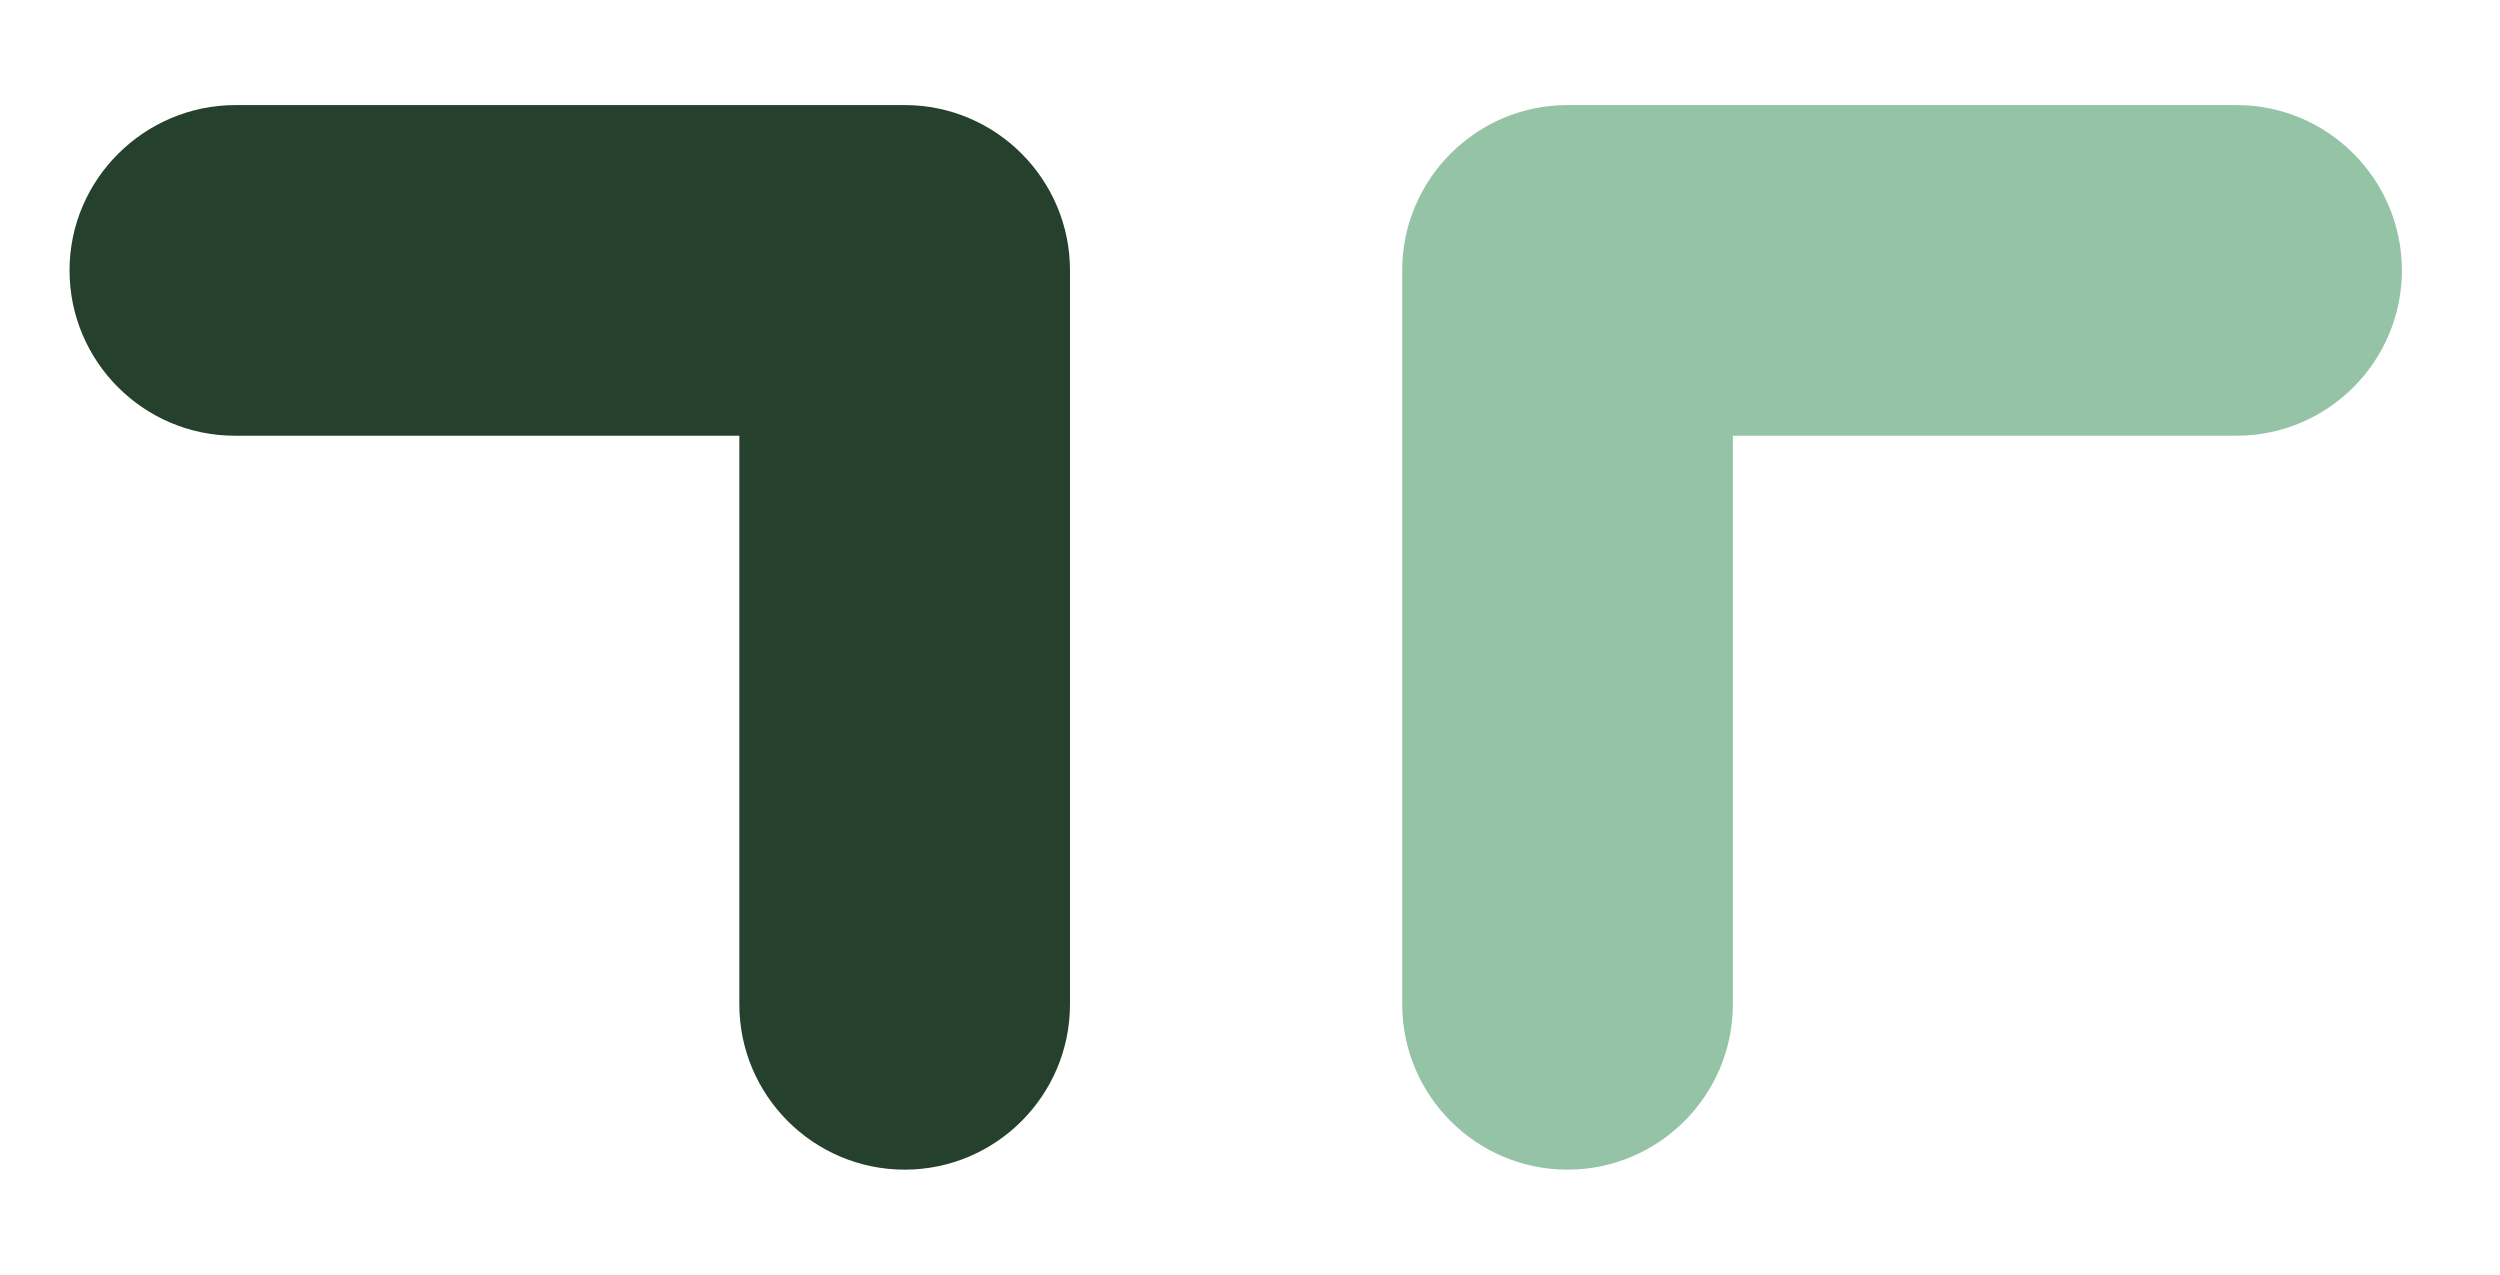 <?xml version="1.0" encoding="UTF-8"?>
<svg id="Capa_1" xmlns="http://www.w3.org/2000/svg" version="1.1" viewBox="0 0 32.36 16.5">
  <!-- Generator: Adobe Illustrator 30.0.0, SVG Export Plug-In . SVG Version: 2.1.1 Build 123)  -->
  <defs>
    <style>
      .st0 {
        fill: #25412e;
      }

      .st1 {
        fill: #95c3a5;
      }
    </style>
  </defs>
  <path class="st1" d="M28.95,5.64h-6.52v7.36c0,1.18-.96,2.14-2.14,2.14s-2.14-.96-2.14-2.14V3.5c0-1.18.96-2.14,2.14-2.14h8.66c1.18,0,2.14.96,2.14,2.14,0,1.18-.96,2.14-2.14,2.14"/>
  <path class="st0" d="M3.05,5.64h6.52v7.36c0,1.18.96,2.14,2.14,2.14s2.14-.96,2.14-2.14V3.5c0-1.18-.96-2.14-2.14-2.14H3.05C1.87,1.36.9,2.32.9,3.5s.96,2.14,2.14,2.14"/>
</svg>